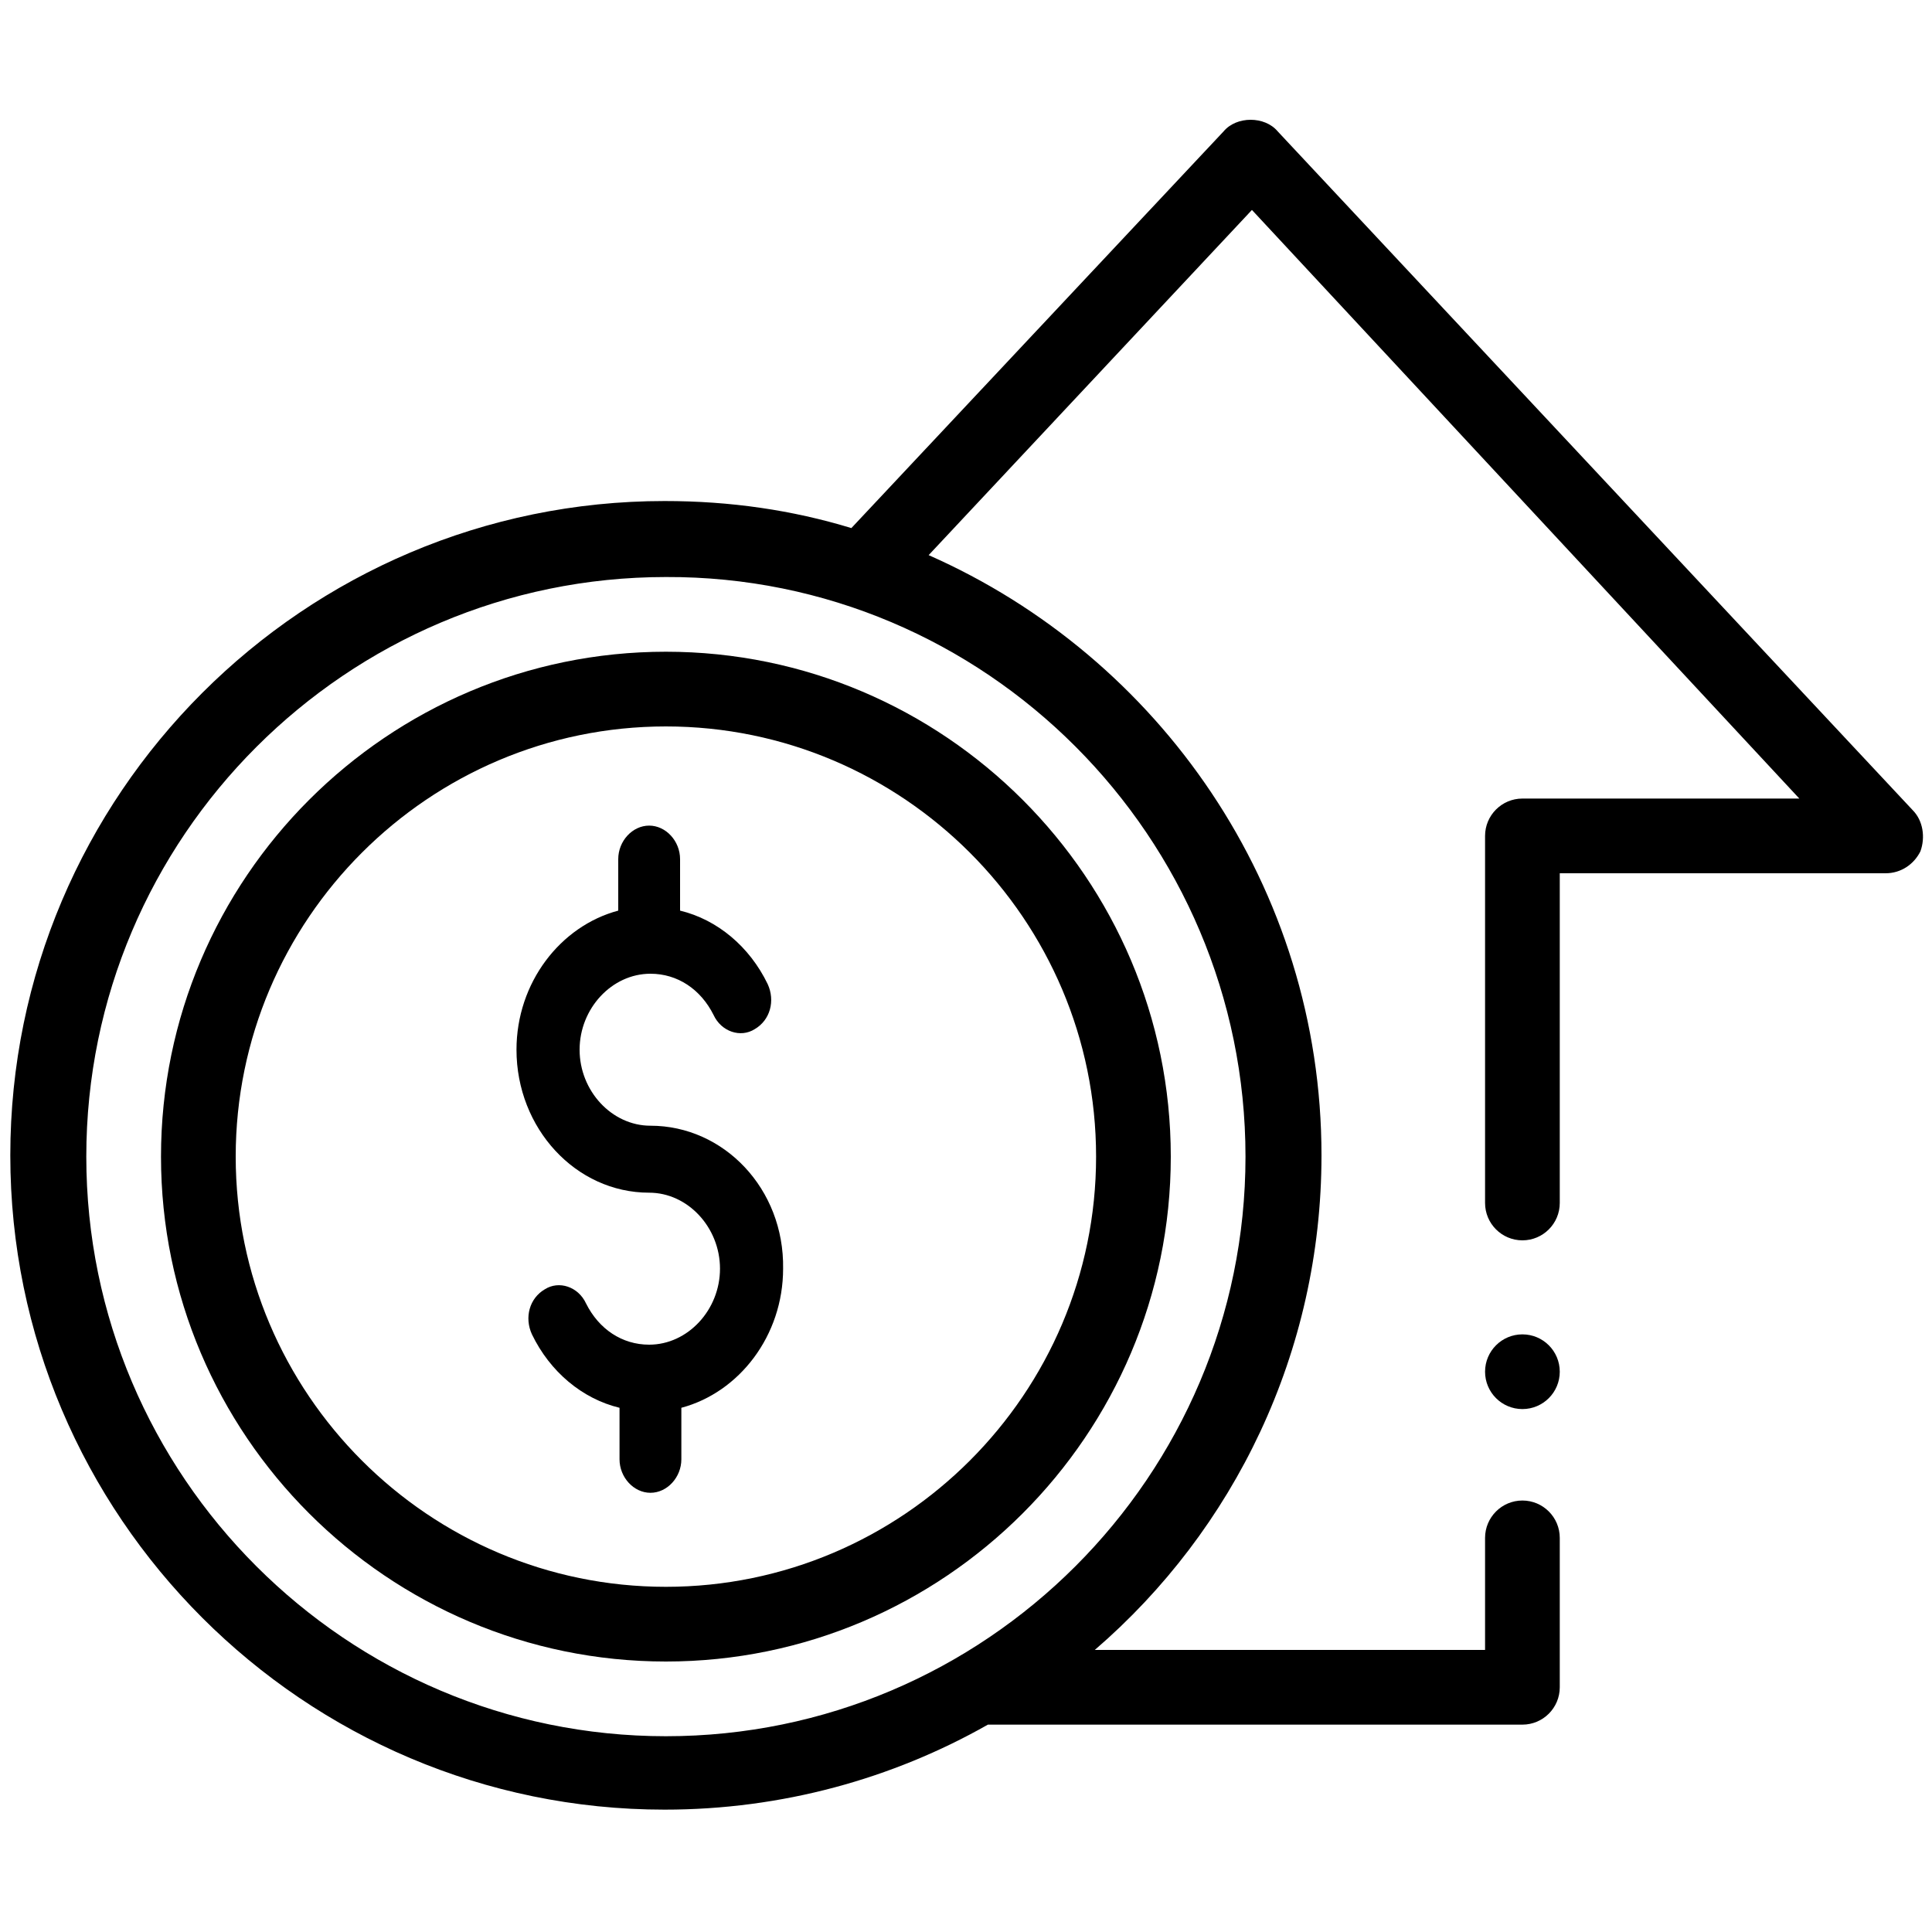 <?xml version="1.0" encoding="utf-8"?>
<!-- Generator: Adobe Illustrator 26.0.0, SVG Export Plug-In . SVG Version: 6.00 Build 0)  -->
<svg version="1.1" id="Layer_1" xmlns="http://www.w3.org/2000/svg" xmlns:xlink="http://www.w3.org/1999/xlink" x="0px" y="0px"
	 width="150px" height="150px" viewBox="0 0 150 150" style="enable-background:new 0 0 150 150;" xml:space="preserve">
<style type="text/css">
	.st0{fill:none;}
</style>
<g>
	<g>
		<path d="M148.5,62.9L99.2,10.2c-0.5-0.6-1.3-0.9-2.1-0.9s-1.6,0.3-2.1,0.9L66.1,41c-4.6-1.4-9.4-2.1-14.5-2.1
			c-28,0-50.8,22.8-50.8,50.8s22.8,50.8,50.8,50.8c9.1,0,17.7-2.4,25.1-6.6h41.5c1.6,0,2.9-1.3,2.9-2.9v-11.6c0-1.6-1.3-2.9-2.9-2.9
			c-1.6,0-2.9,1.3-2.9,2.9v8.7H85c10.8-9.3,17.6-23.1,17.6-38.4c0-20.8-12.6-38.7-30.5-46.6l25.1-26.8L139.7,62h-21.5
			c-1.6,0-2.9,1.3-2.9,2.9v28.5c0,1.6,1.3,2.9,2.9,2.9s2.9-1.3,2.9-2.9V67.8h25.3c1.2,0,2.2-0.7,2.7-1.7
			C149.5,65,149.3,63.7,148.5,62.9L148.5,62.9z M96.7,89.8c0,24.8-20.2,45-45,45s-45-20.2-45-45s20.2-45,45-45
			C76.5,44.7,96.7,65,96.7,89.8z"/>
		<circle cx="118.2" cy="106.5" r="2.9"/>
		<path d="M12.5,89.8c0,21.6,17.6,39.2,39.2,39.2s39.2-17.6,39.2-39.2S73.3,50.6,51.7,50.6S12.5,68.2,12.5,89.8L12.5,89.8z
			 M85.1,89.8c0,18.4-15,33.4-33.4,33.4s-33.4-15-33.4-33.4s15-33.4,33.4-33.4S85.1,71.4,85.1,89.8z"/>
	</g>
	<path d="M50.5,87.4c-3,0-5.5-2.7-5.5-5.9s2.5-5.9,5.5-5.9c2.1,0,3.9,1.2,4.9,3.2c0.6,1.3,2.1,1.8,3.2,1.1c1.2-0.7,1.6-2.2,1-3.5
		c-1.4-2.9-3.9-5-6.8-5.7v-4c0-1.4-1.1-2.6-2.4-2.6c-1.3,0-2.4,1.2-2.4,2.6v4c-4.5,1.2-7.9,5.6-7.9,10.8c0,6.1,4.6,11.1,10.3,11.1
		c3,0,5.5,2.7,5.5,5.9s-2.5,5.9-5.5,5.9c-2.1,0-3.9-1.2-4.9-3.2c-0.6-1.3-2.1-1.8-3.2-1.1c-1.2,0.7-1.6,2.2-1,3.5
		c1.4,2.9,3.9,5,6.8,5.7v4c0,1.4,1.1,2.6,2.4,2.6c1.3,0,2.4-1.2,2.4-2.6v-4c4.5-1.2,7.9-5.6,7.9-10.8C60.9,92.3,56.2,87.4,50.5,87.4
		L50.5,87.4z"/>
</g>
</svg>
